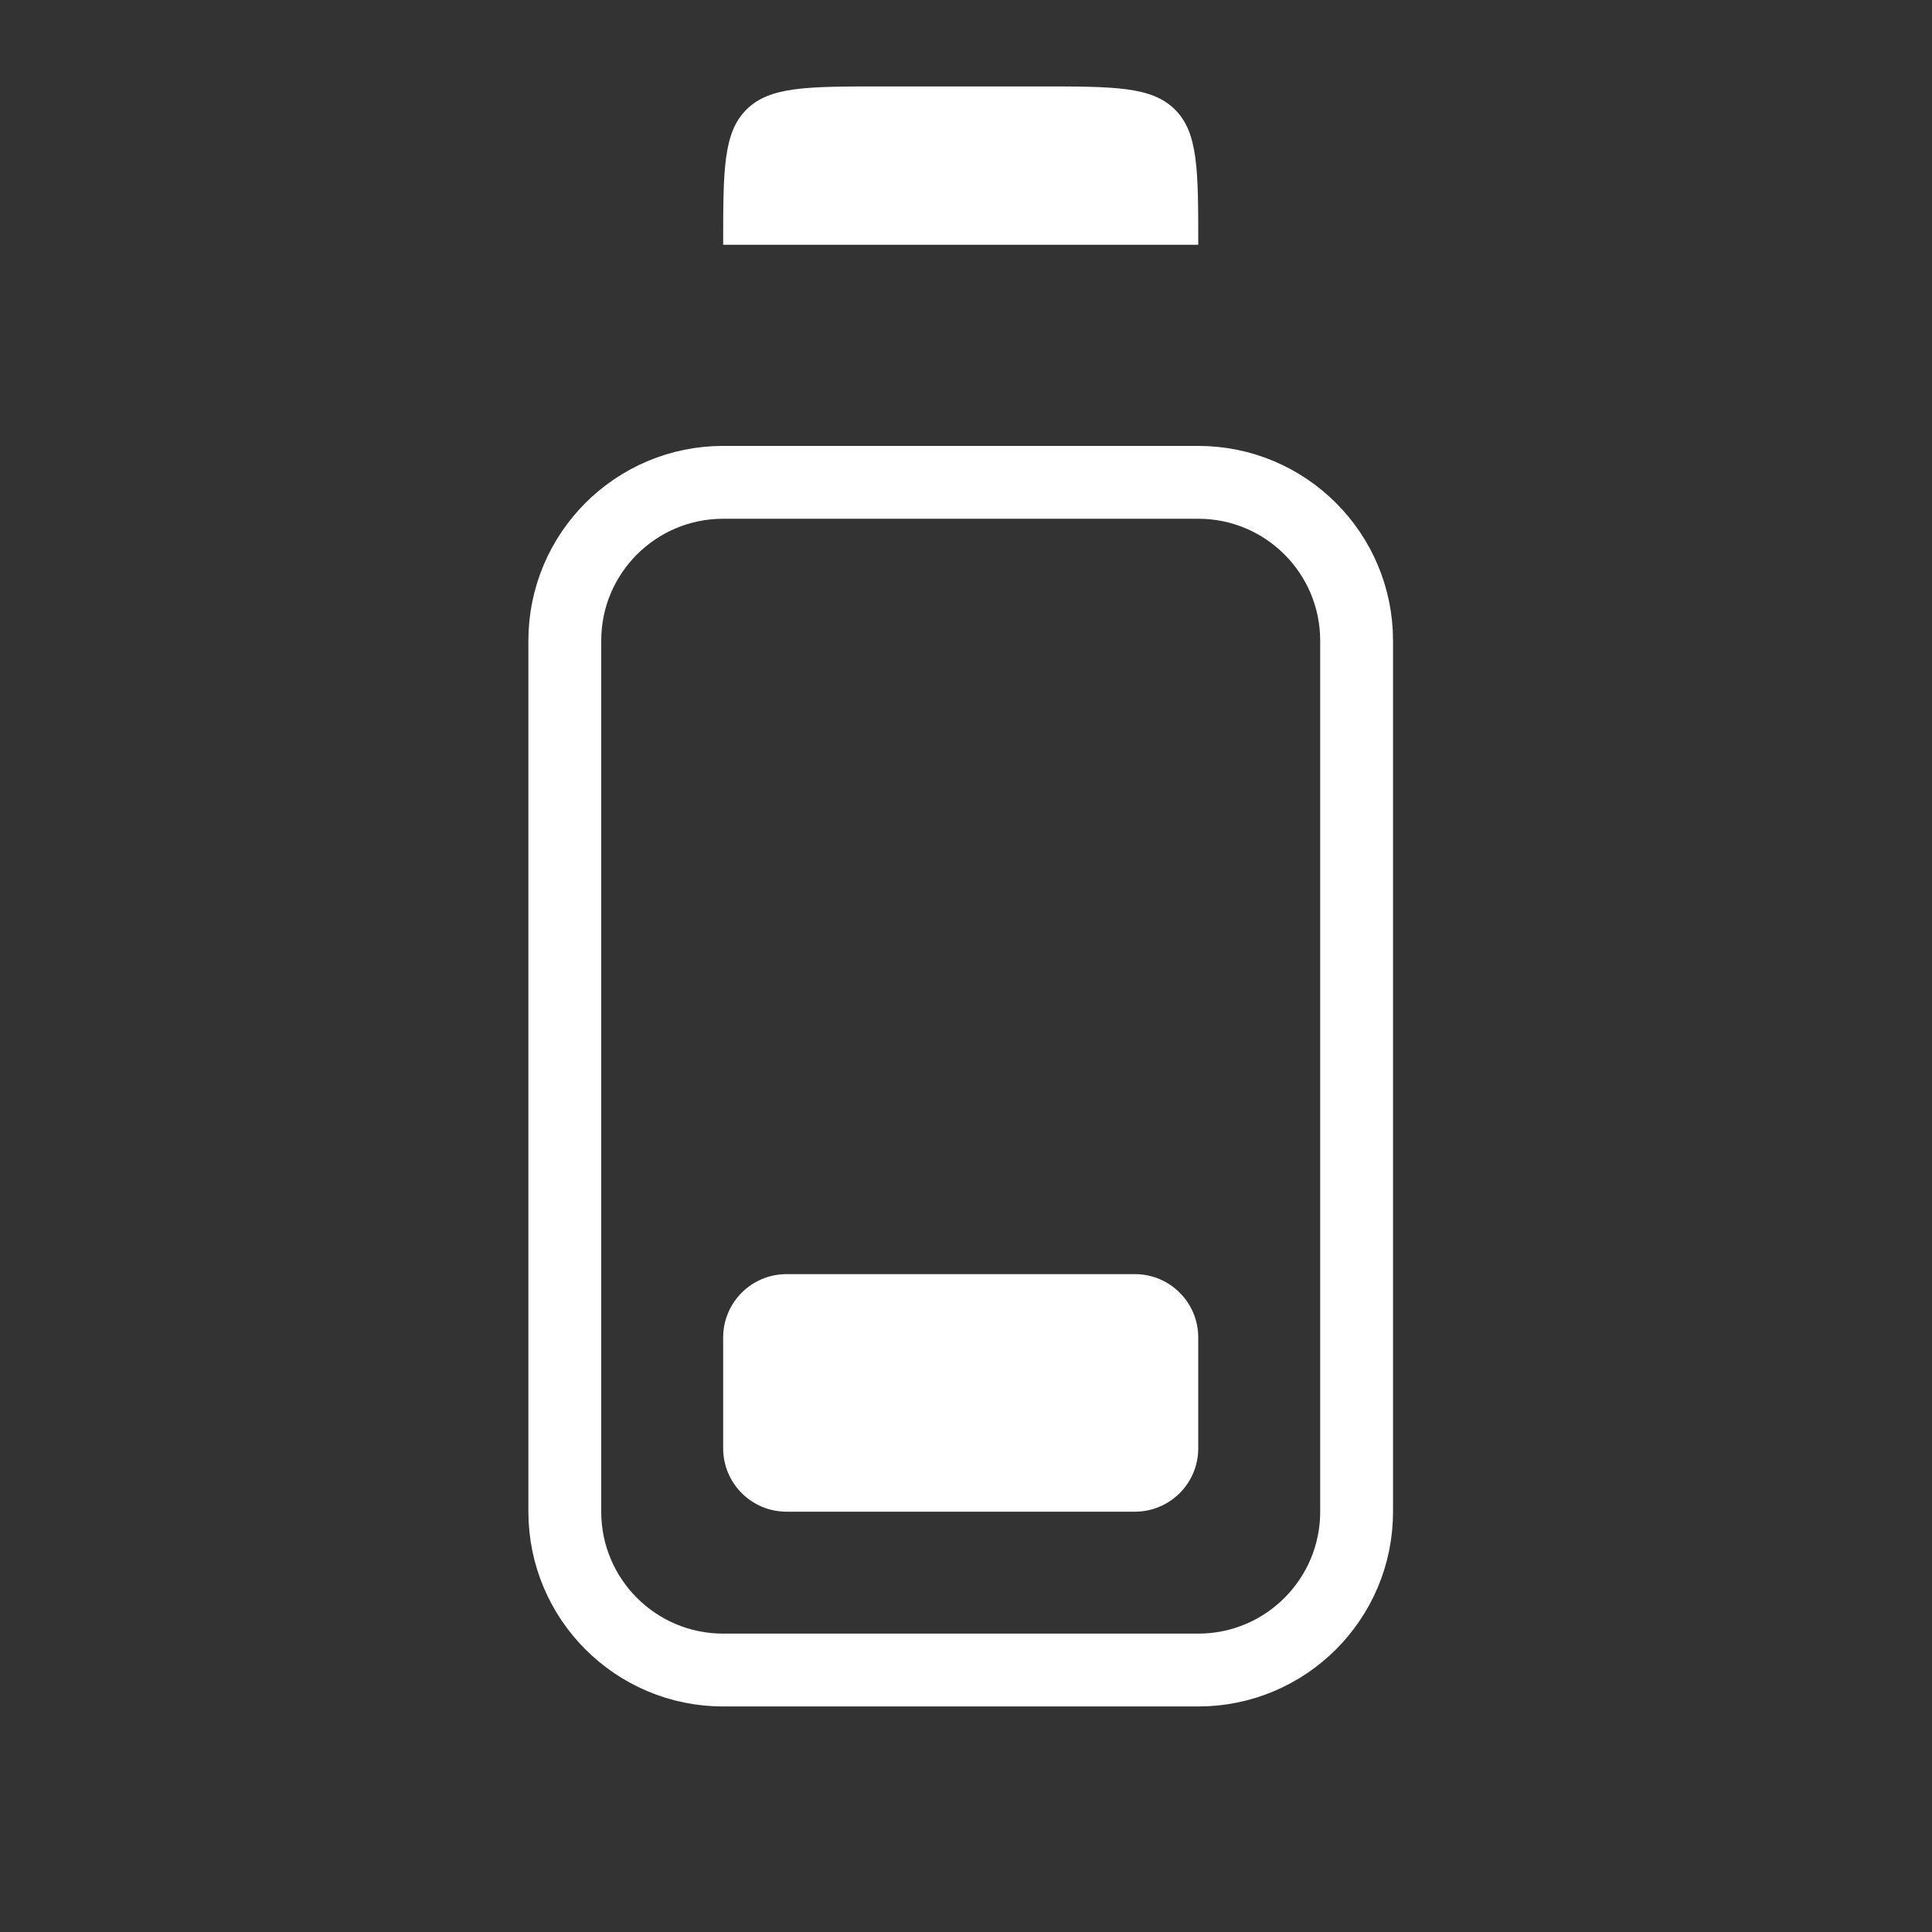 <svg xmlns="http://www.w3.org/2000/svg" fill="none" viewBox="0 0 61 61" height="61" width="61">
<rect x="0" y="0" width="61" height="61" fill="#333333" stroke="none"/>
<path stroke-width="2.3" stroke="white" d="M37.833 15.229H22.833C20.072 15.229 17.833 17.467 17.833 20.229V47.729C17.833 50.49 20.072 52.729 22.833 52.729H37.833C40.594 52.729 42.833 50.49 42.833 47.729V20.229C42.833 17.467 40.594 15.229 37.833 15.229Z"></path>
<path fill="white" d="M35.833 40.229H24.833C23.728 40.229 22.833 41.124 22.833 42.229V45.729C22.833 46.833 23.728 47.729 24.833 47.729H35.833C36.938 47.729 37.833 46.833 37.833 45.729V42.229C37.833 41.124 36.938 40.229 35.833 40.229Z"></path>
<path fill="white" d="M23.566 3.461C22.833 4.194 22.833 5.371 22.833 7.729H37.833C37.833 5.371 37.833 4.194 37.1 3.461C36.368 2.729 35.191 2.729 32.833 2.729H27.833C25.476 2.729 24.298 2.729 23.566 3.461Z" clip-rule="evenodd" fill-rule="evenodd"></path>
</svg>
